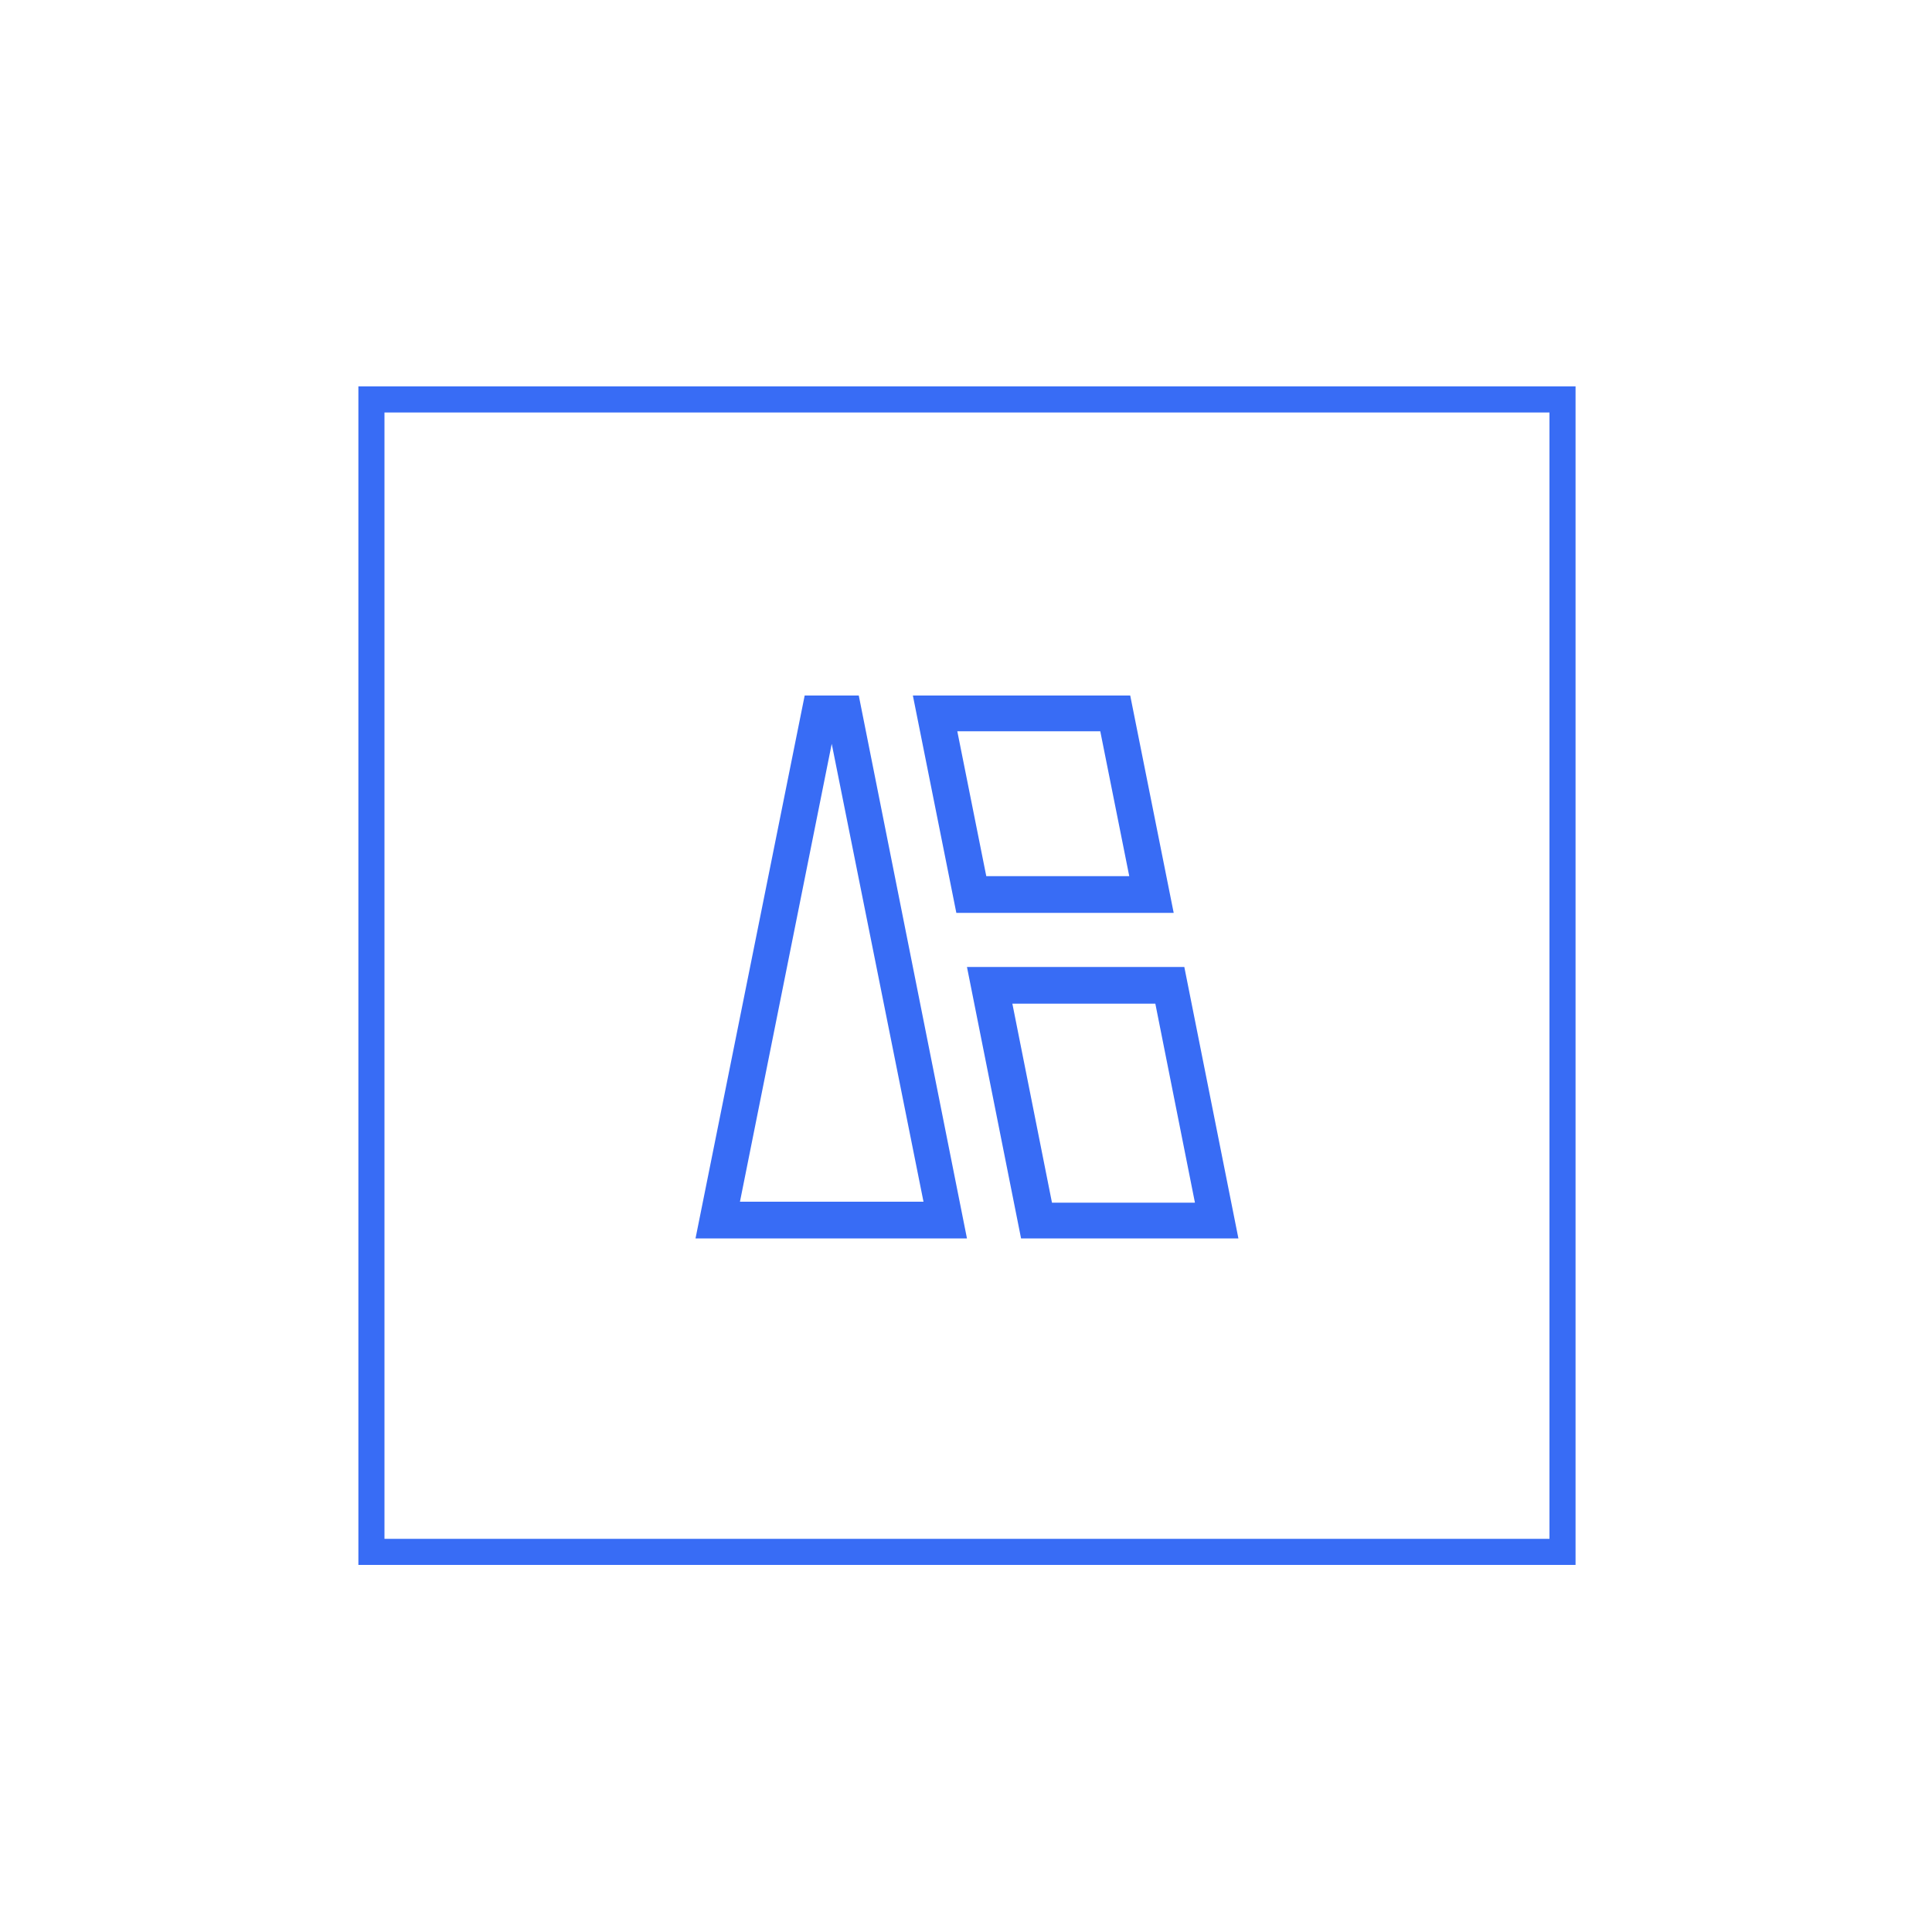 <?xml version="1.0" encoding="utf-8"?>
<!-- Generator: Adobe Illustrator 25.0.1, SVG Export Plug-In . SVG Version: 6.00 Build 0)  -->
<svg version="1.1" id="图层_1" xmlns="http://www.w3.org/2000/svg" xmlns:xlink="http://www.w3.org/1999/xlink" x="0px" y="0px"
	 viewBox="0 0 200 200" style="enable-background:new 0 0 200 200;" xml:space="preserve">
<style type="text/css">
	.st0{fill:none;}
	.st1{fill-rule:evenodd;clip-rule:evenodd;fill:#386CF5;}
	.st2{fill:#386CF5;}
</style>
<path class="st0" d="M200.1,41c0-22.1-17.9-40-40-40h-120c-22.1,0-40,17.9-40,40v120c0,22.1,17.9,40,40,40h120c22.1,0,40-17.9,40-40
	V41z"/>
<path class="st0" d="M200.1,41c0-22.1-17.9-40-40-40h-120c-22.1,0-40,17.9-40,40v120c0,22.1,17.9,40,40,40h120c22.1,0,40-17.9,40-40
	V41z"/>
<g>
	<path class="st1" d="M163.1,162h-126V40h126V162z M39.8,42.7v116.6h120.6V42.7H39.8z"/>
</g>
<path class="st2" d="M86.1,77l9.5,47.4h-19L86.1,77 M88.9,72h-5.6L72,128.2h28.1L88.9,72z M113.9,75.7l3,15h-14.8l-3-15H113.9
	 M117,72H94.5L99,94.5h22.5L117,72z M119.6,103.9l4.1,20.6h-14.8l-4.1-20.6H119.6 M122.6,100.1h-22.5l5.6,28.1h22.5L122.6,100.1z"/>
</svg>
